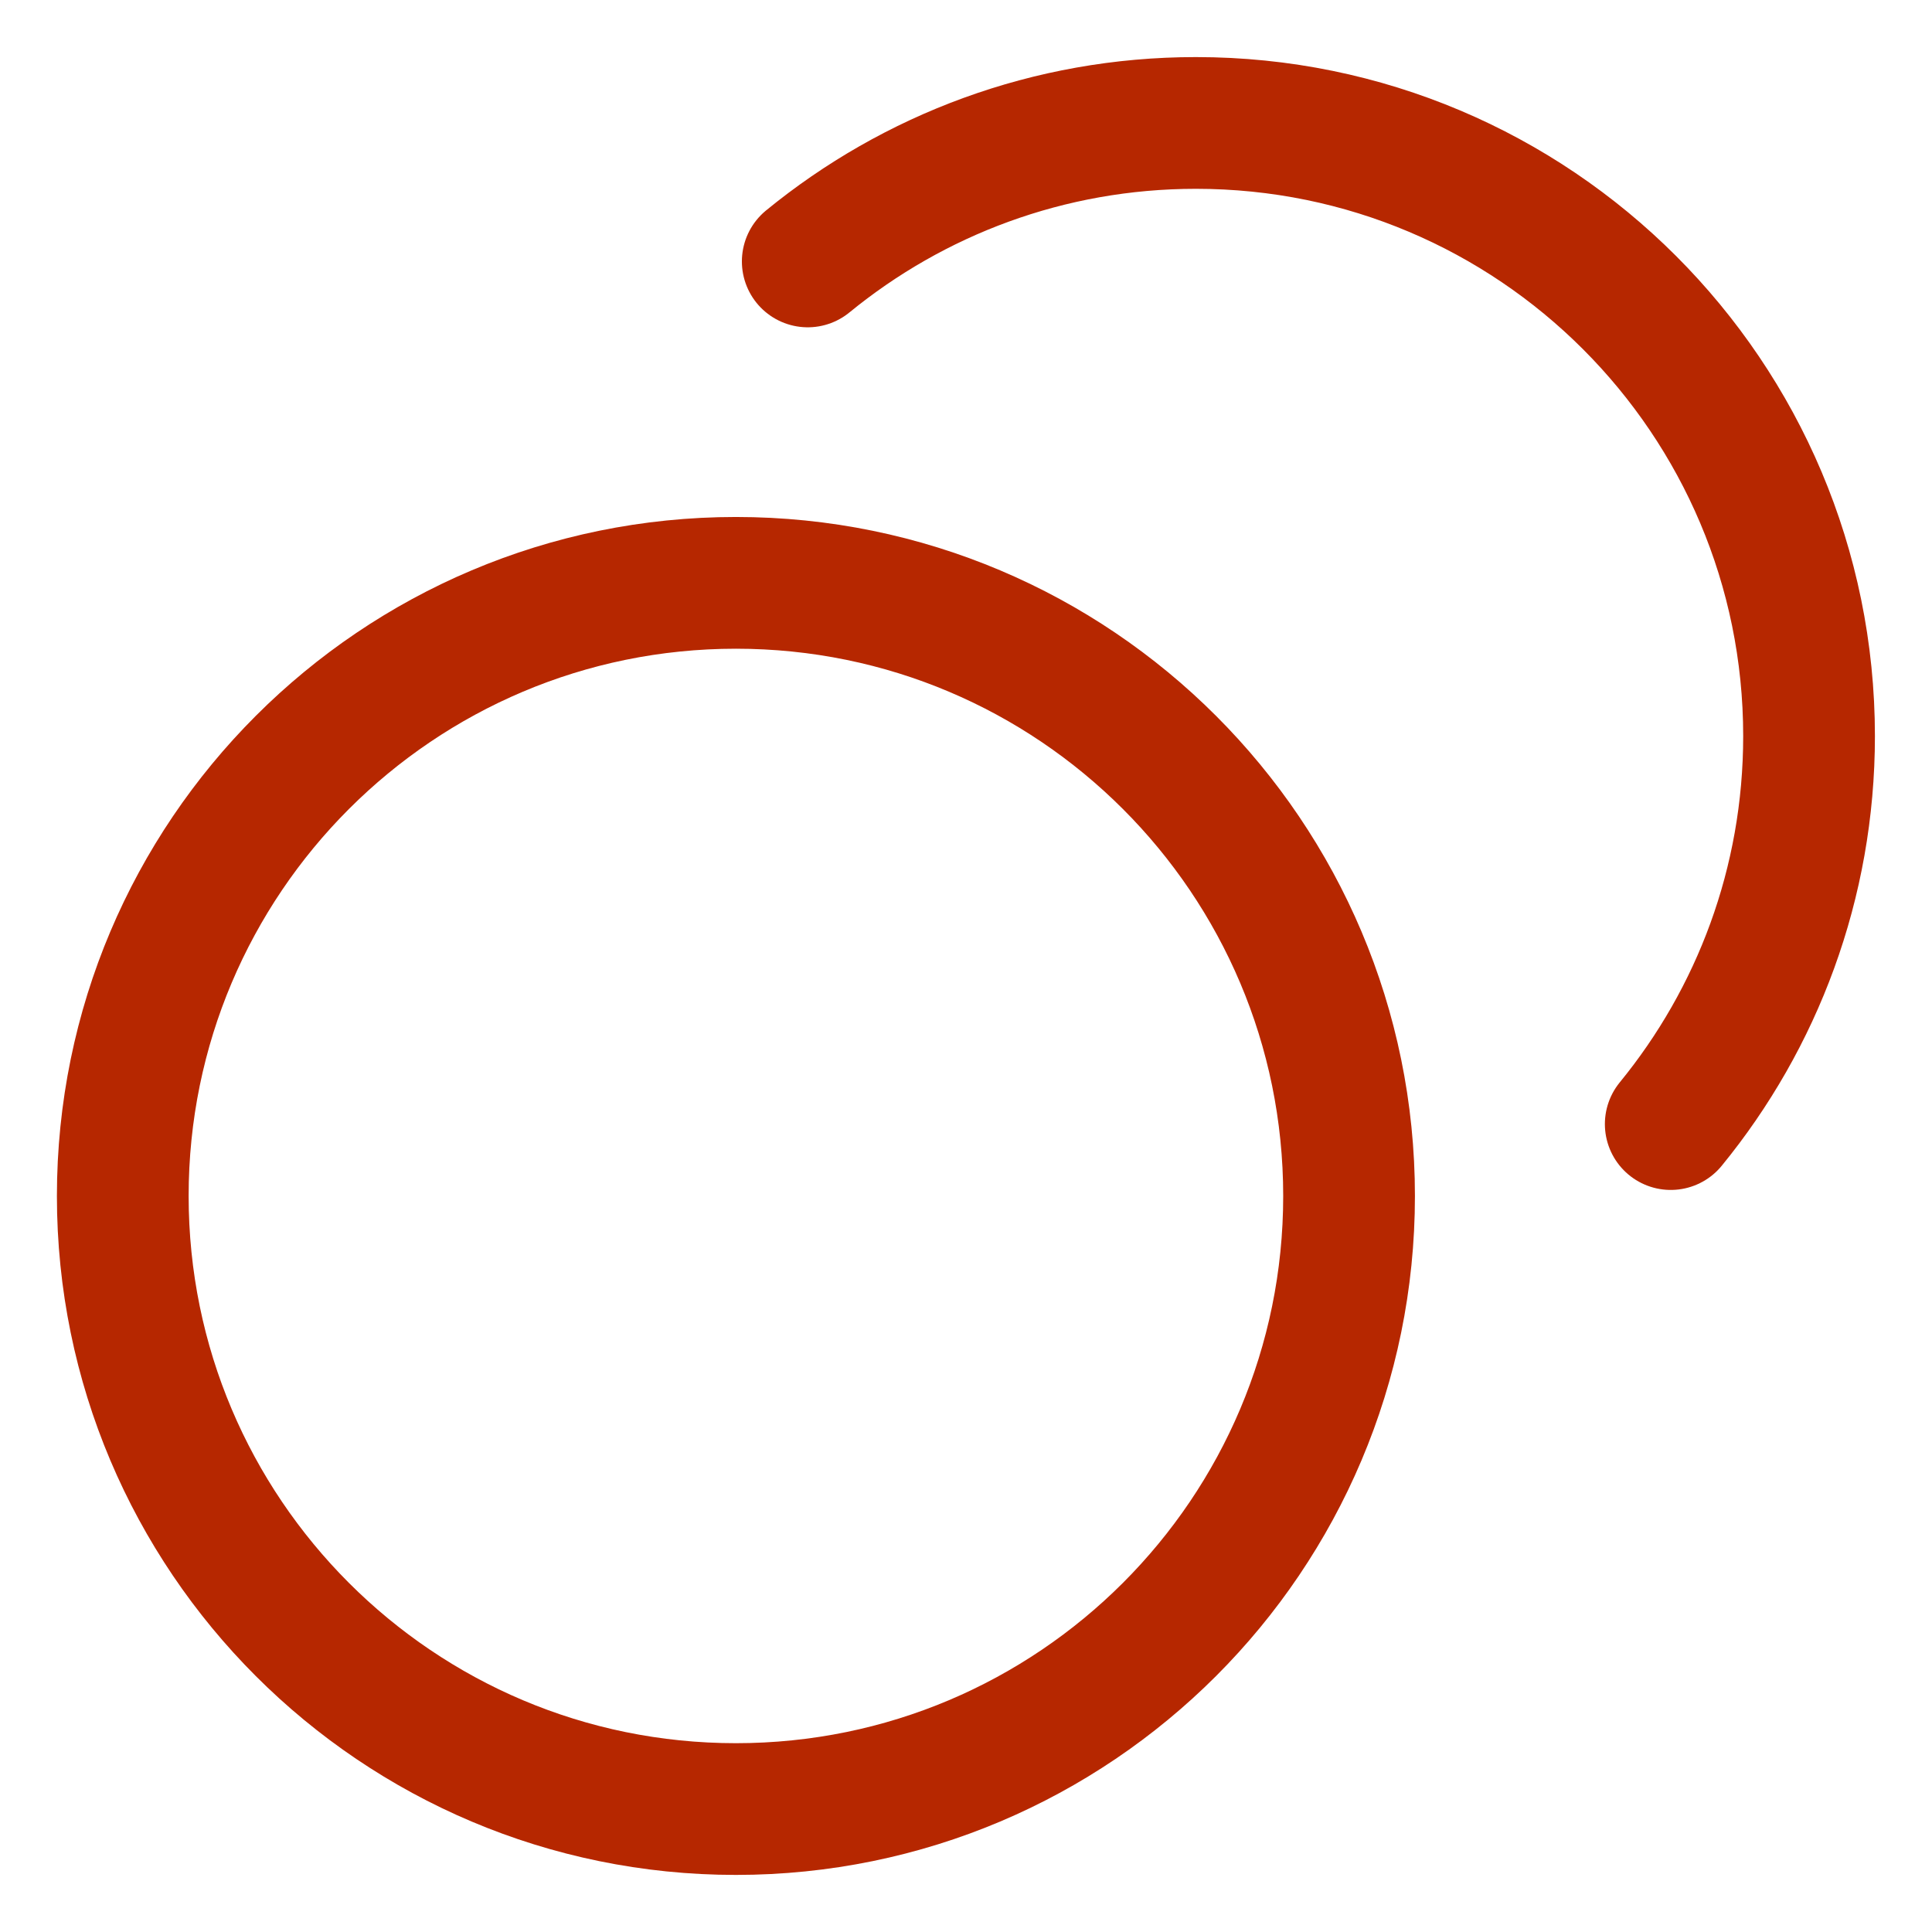 <svg width="22" height="22" viewBox="0 0 22 22" fill="none" xmlns="http://www.w3.org/2000/svg">
<path d="M9.198 2.977C10.402 1.992 11.941 1.4 13.618 1.4C17.474 1.4 20.6 4.526 20.6 8.382C20.6 10.059 20.009 11.597 19.025 12.8M15.362 13.619C15.362 17.474 12.236 20.6 8.38 20.6C4.524 20.6 1.398 17.474 1.398 13.619C1.398 9.763 4.524 6.637 8.38 6.637C12.236 6.637 15.362 9.763 15.362 13.619Z" stroke="#B62700" stroke-width="1.5" stroke-linecap="round" stroke-linejoin="round"/>
</svg>
